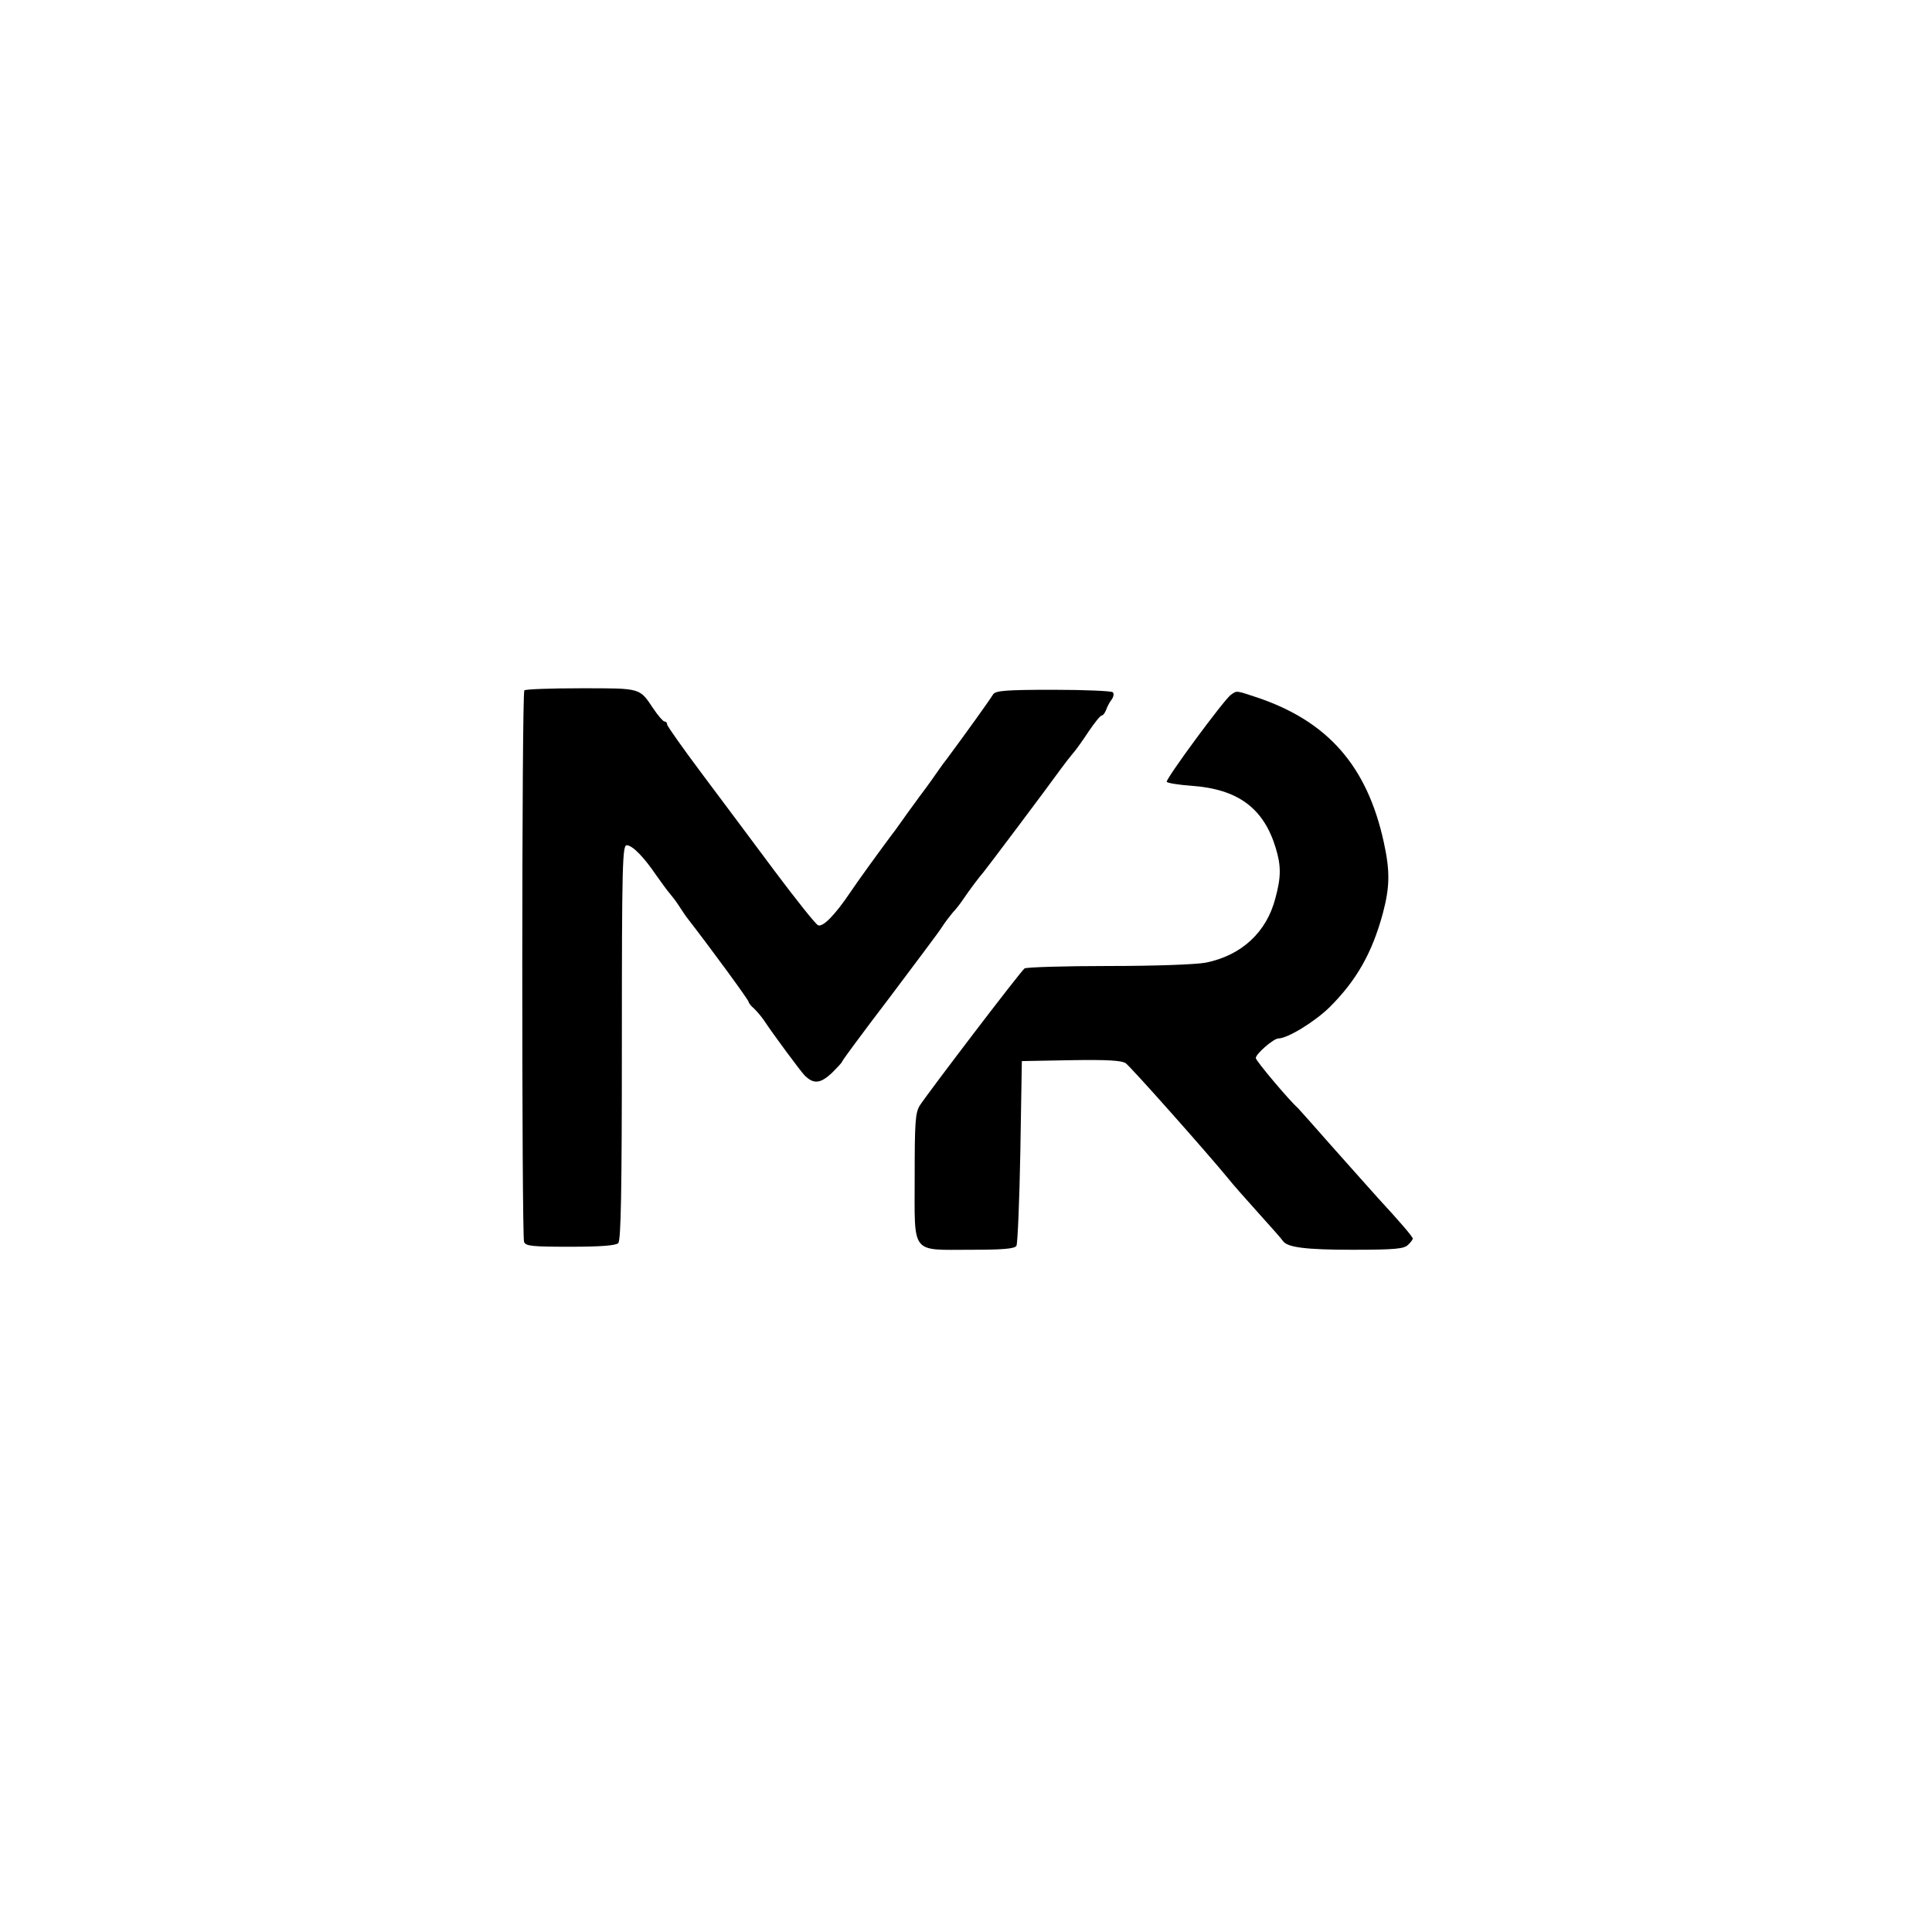 <?xml version="1.0" standalone="no"?>
<!DOCTYPE svg PUBLIC "-//W3C//DTD SVG 20010904//EN"
 "http://www.w3.org/TR/2001/REC-SVG-20010904/DTD/svg10.dtd">
<svg version="1.0" xmlns="http://www.w3.org/2000/svg"
 width="640pt" height="640pt" viewBox="0 0 640 640"
 preserveAspectRatio="xMidYMid meet">
<g transform="translate(0,640) scale(0.1,-0.1)"
fill="#000000" stroke="none">
<path d="M1737 4113 c-9 -8 -9 -1806 -1 -1827 5 -14 28 -16 153 -16 101 0 151
4 159 12 9 9 12 170 12 665 0 592 2 653 16 653 19 0 57 -39 99 -101 17 -24 36
-50 43 -58 7 -8 21 -26 30 -40 9 -14 20 -30 24 -36 89 -115 208 -278 208 -284
0 -3 8 -14 18 -22 9 -9 24 -26 32 -38 31 -47 120 -167 135 -183 30 -30 52 -28
90 7 19 19 35 36 35 39 0 3 71 99 158 213 86 115 165 219 173 233 9 14 25 35
35 47 11 11 26 31 34 43 23 34 54 75 68 91 11 13 211 279 257 343 11 15 28 37
38 49 11 12 35 46 54 75 19 28 38 52 43 52 4 0 10 8 14 18 3 9 11 25 18 34 7
9 9 21 4 25 -4 4 -93 8 -197 8 -158 0 -191 -3 -199 -15 -15 -24 -97 -138 -152
-212 -7 -9 -20 -26 -28 -38 -8 -12 -37 -53 -65 -90 -27 -37 -57 -78 -65 -90
-8 -12 -21 -29 -28 -38 -46 -62 -112 -153 -136 -189 -50 -74 -90 -115 -106
-108 -8 3 -73 85 -145 181 -71 96 -181 242 -242 324 -62 83 -113 155 -113 160
0 6 -4 10 -9 10 -4 0 -21 19 -37 43 -46 69 -40 67 -239 67 -100 0 -185 -3
-188 -7z"/>
<path d="M4077 4098 c-24 -18 -217 -280 -212 -288 3 -4 39 -10 82 -13 154 -11
239 -74 279 -206 18 -59 18 -96 -1 -166 -29 -113 -112 -190 -231 -214 -34 -6
-164 -11 -323 -11 -146 0 -271 -4 -277 -8 -12 -8 -319 -411 -347 -454 -15 -24
-17 -56 -17 -237 0 -260 -15 -241 187 -241 102 0 144 3 150 13 4 6 10 147 13
312 l5 300 163 3 c120 2 168 -1 181 -10 17 -12 270 -297 338 -380 17 -22 65
-75 105 -120 40 -44 75 -84 78 -89 14 -21 75 -29 230 -29 140 0 171 3 184 16
9 8 16 18 16 21 0 6 -42 55 -114 133 -28 31 -98 110 -156 175 -58 66 -108 122
-111 125 -26 22 -139 156 -139 165 0 14 59 65 75 65 30 0 120 55 170 104 88
88 140 178 176 311 23 87 24 139 3 235 -55 252 -185 401 -421 480 -70 23 -65
23 -86 8z"/>
</g>
</svg>
